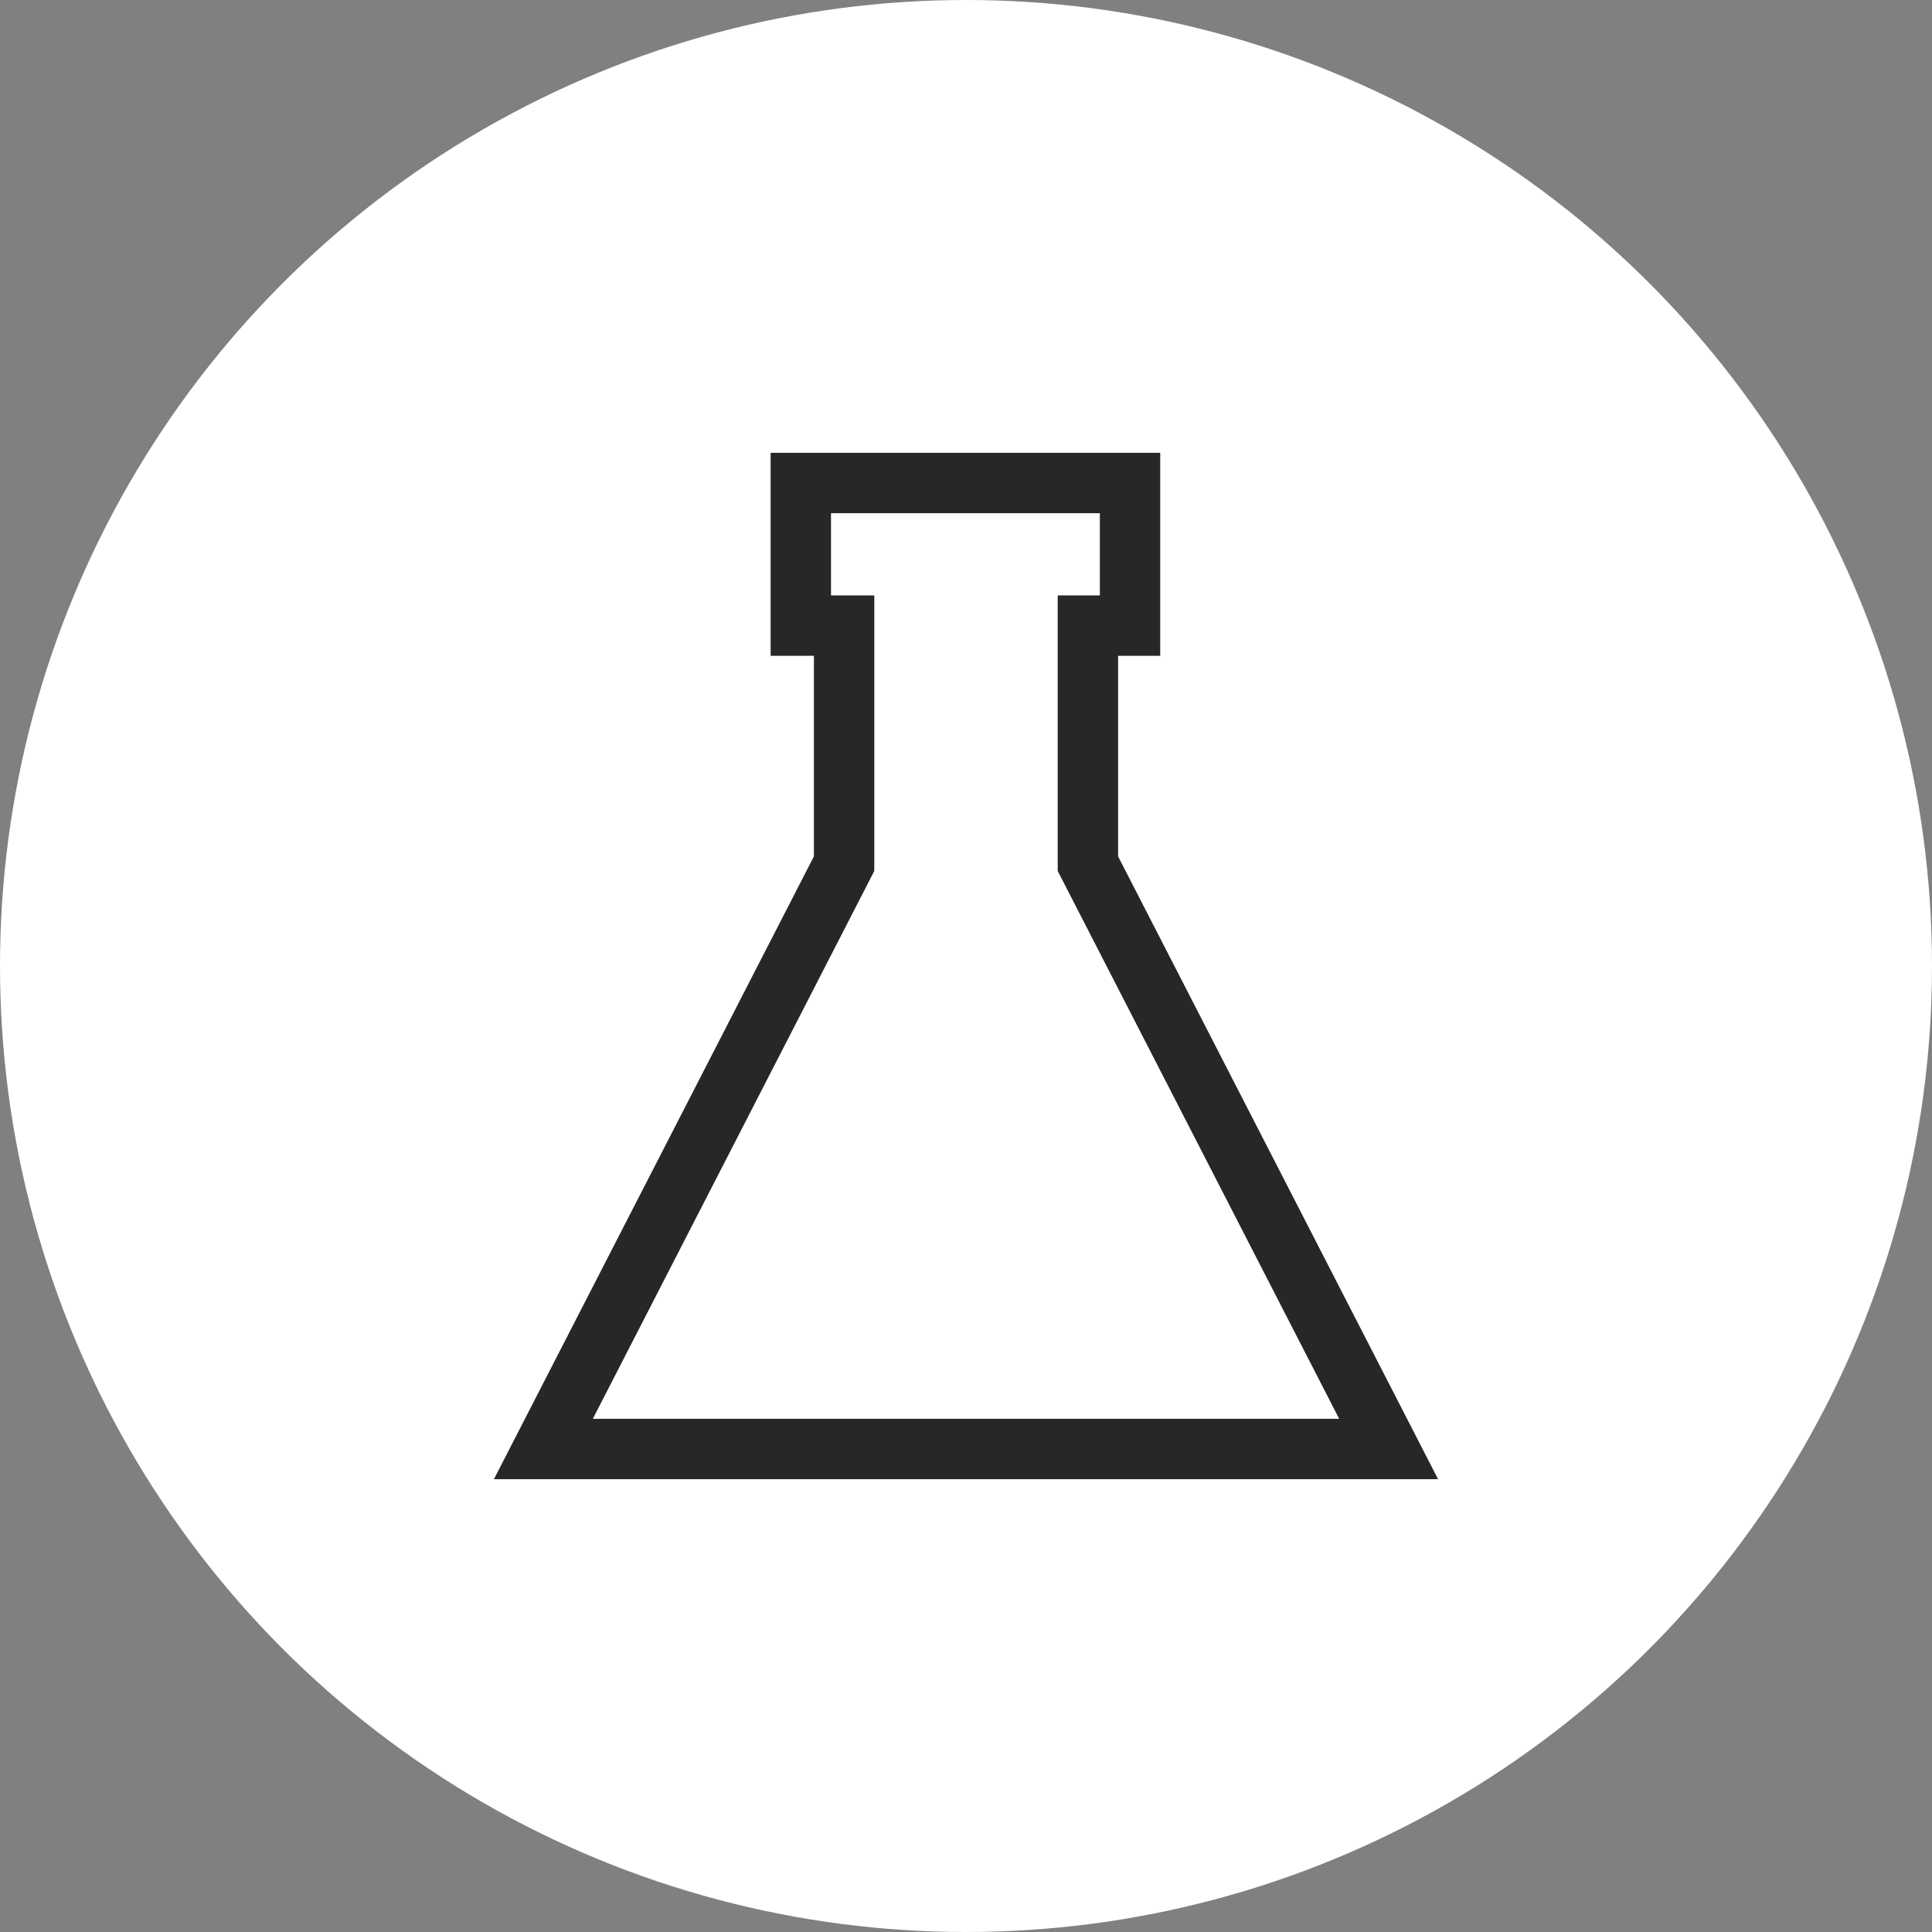 <svg width="32" height="32" viewBox="0 0 32 32" fill="none" xmlns="http://www.w3.org/2000/svg">
<rect x="0" y="0" width="32" height="32" fill="#808080" stroke="none"/>
<circle cx="16" cy="16" r="16" fill="white"></circle>
<path d="M9 24H23L18.019 14.305V10.362H18.717V8H13.264V10.362H13.981V14.305L9 24Z" stroke="#252728" stroke-miterlimit="10"></path>
</svg>
